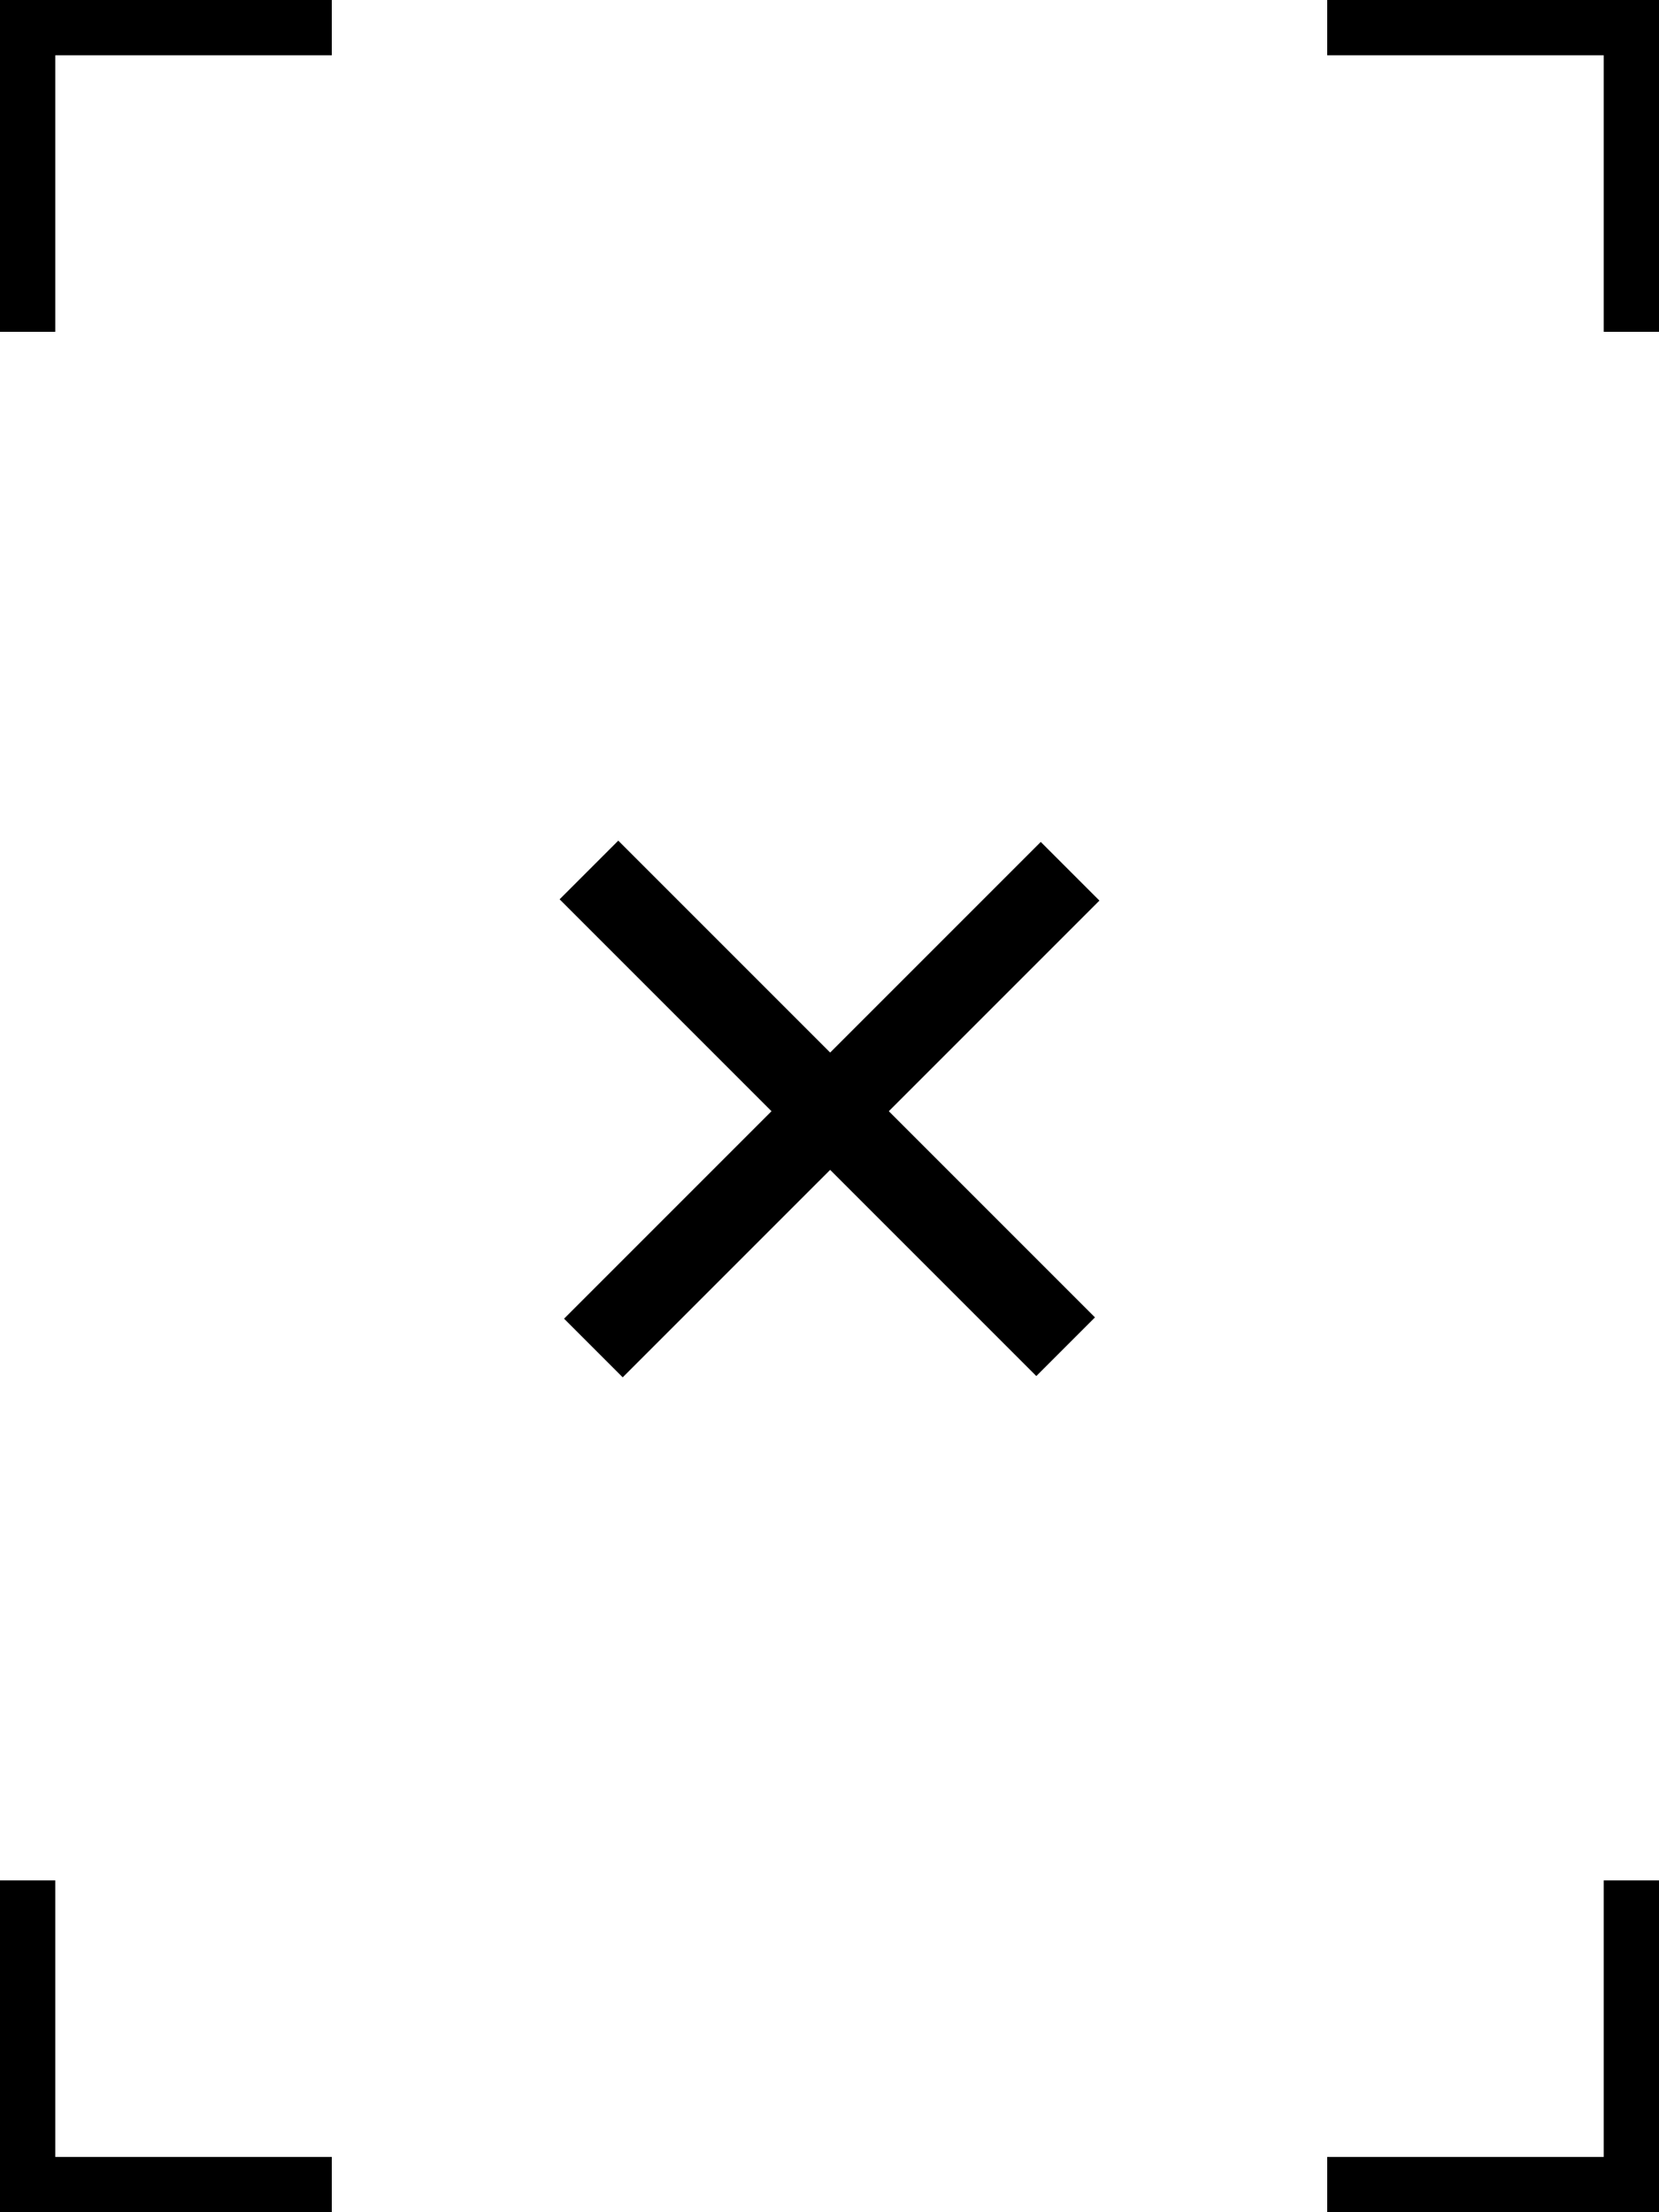 <svg width="300" height="400" viewBox="0 0 300 400" fill="none" xmlns="http://www.w3.org/2000/svg">
<rect x="0" y="0" width="300" height="400" fill="#808080" stroke="none"/>
<g clip-path="url(#clip0_16_2)">
<rect width="300" height="400" fill="white"/>
<line x1="295" y1="2.18557e-07" x2="295" y2="60" stroke="black" stroke-width="10"/>
<line x1="300" y1="5" x2="240" y2="5" stroke="black" stroke-width="10"/>
<line x1="5" y1="400" x2="5" y2="340" stroke="black" stroke-width="10"/>
<line y1="395" x2="60" y2="395" stroke="black" stroke-width="10"/>
<line y1="5" x2="60" y2="5" stroke="black" stroke-width="10"/>
<line x1="5" y1="-6.55671e-07" x2="5" y2="60" stroke="black" stroke-width="10"/>
<line x1="300" y1="395" x2="240" y2="395" stroke="black" stroke-width="10"/>
<line x1="295" y1="400" x2="295" y2="340" stroke="black" stroke-width="10"/>
<line x1="193.507" y1="157.535" x2="107.303" y2="243.738" stroke="black" stroke-width="15"/>
<line x1="192.701" y1="243.507" x2="106.497" y2="157.303" stroke="black" stroke-width="15"/>
</g>
<defs>
<clipPath id="clip0_16_2">
<rect width="300" height="400" fill="white"/>
</clipPath>
</defs>
</svg>
